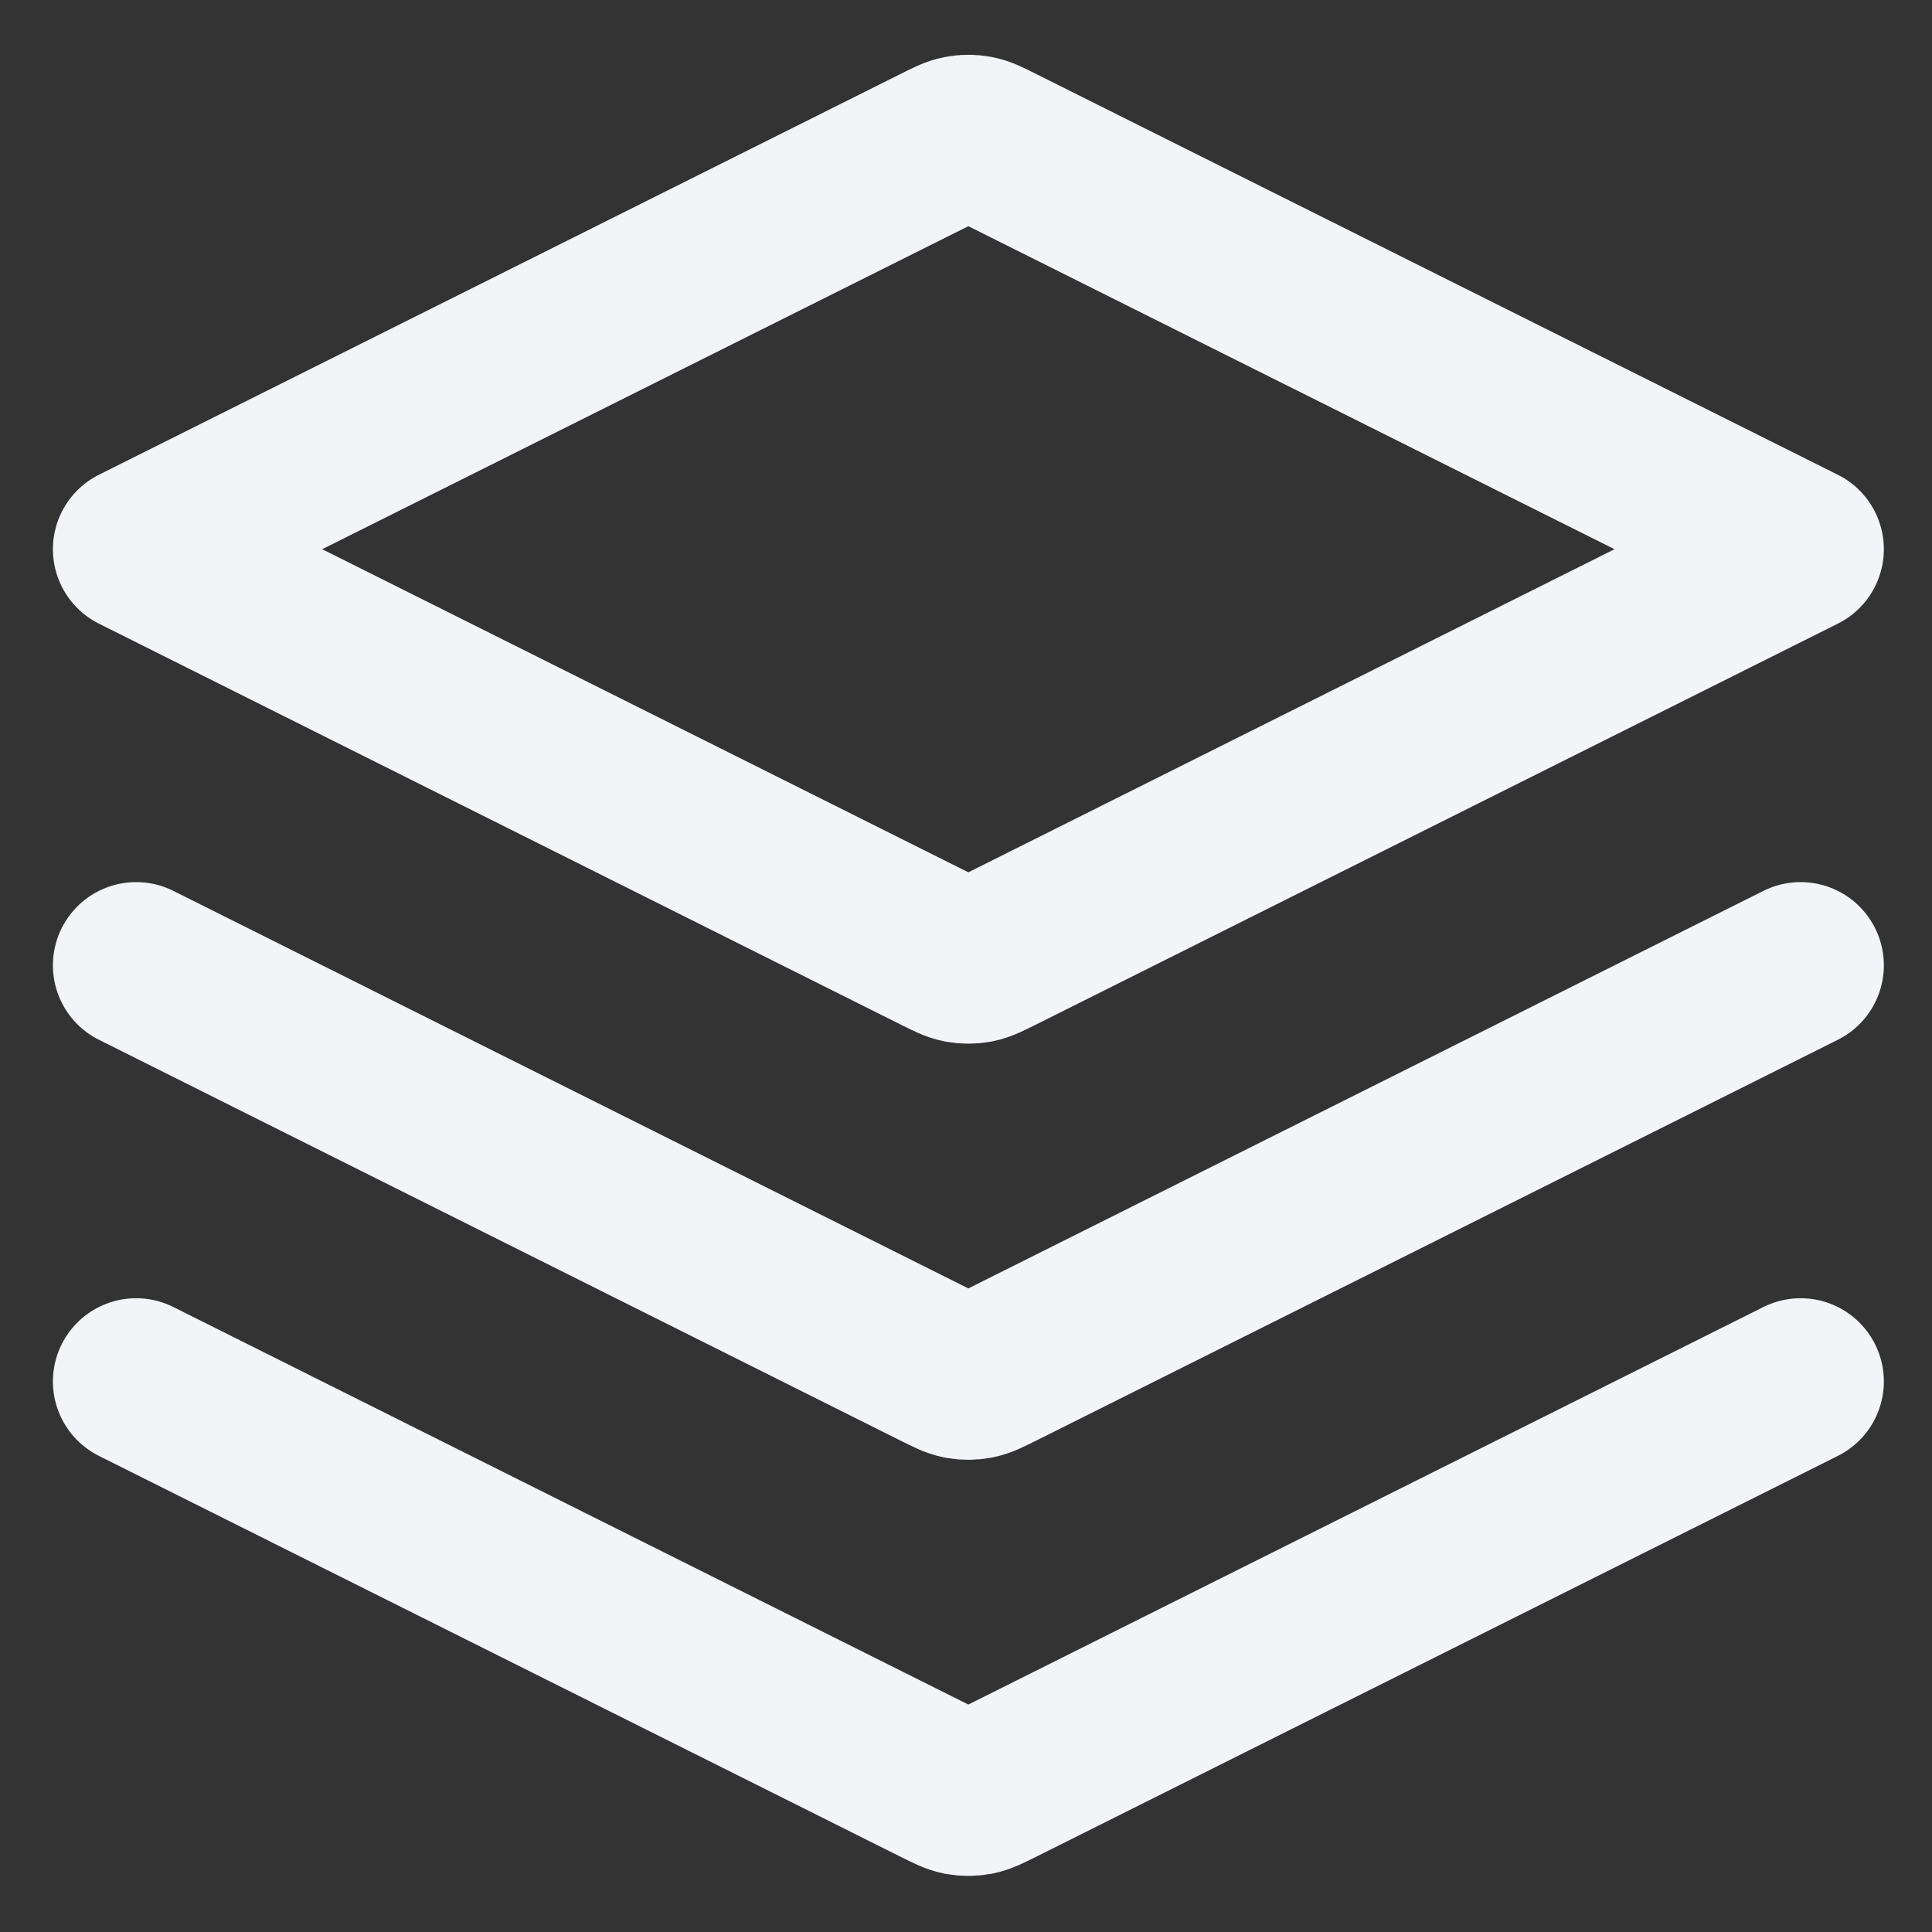 <svg width="26" height="26" viewBox="0 0 26 26" fill="none" xmlns="http://www.w3.org/2000/svg">
<rect x="0" y="0" width="26" height="26" fill="#333333" stroke="none"/>
<path d="M1.832 12.991L12.631 18.391C12.778 18.464 12.851 18.501 12.928 18.516C12.997 18.528 13.067 18.528 13.135 18.516C13.212 18.501 13.285 18.464 13.432 18.391L24.232 12.991M1.832 18.591L12.631 23.991C12.778 24.064 12.851 24.101 12.928 24.116C12.997 24.128 13.067 24.128 13.135 24.116C13.212 24.101 13.285 24.064 13.432 23.991L24.232 18.591M1.832 7.391L12.631 1.992C12.778 1.918 12.851 1.881 12.928 1.867C12.997 1.854 13.067 1.854 13.135 1.867C13.212 1.881 13.285 1.918 13.432 1.992L24.232 7.391L13.432 12.791C13.285 12.864 13.212 12.901 13.135 12.916C13.067 12.928 12.997 12.928 12.928 12.916C12.851 12.901 12.778 12.864 12.631 12.791L1.832 7.391Z" stroke="#F2F4F7" stroke-width="2.24" stroke-linecap="round" stroke-linejoin="round"/>
</svg>
